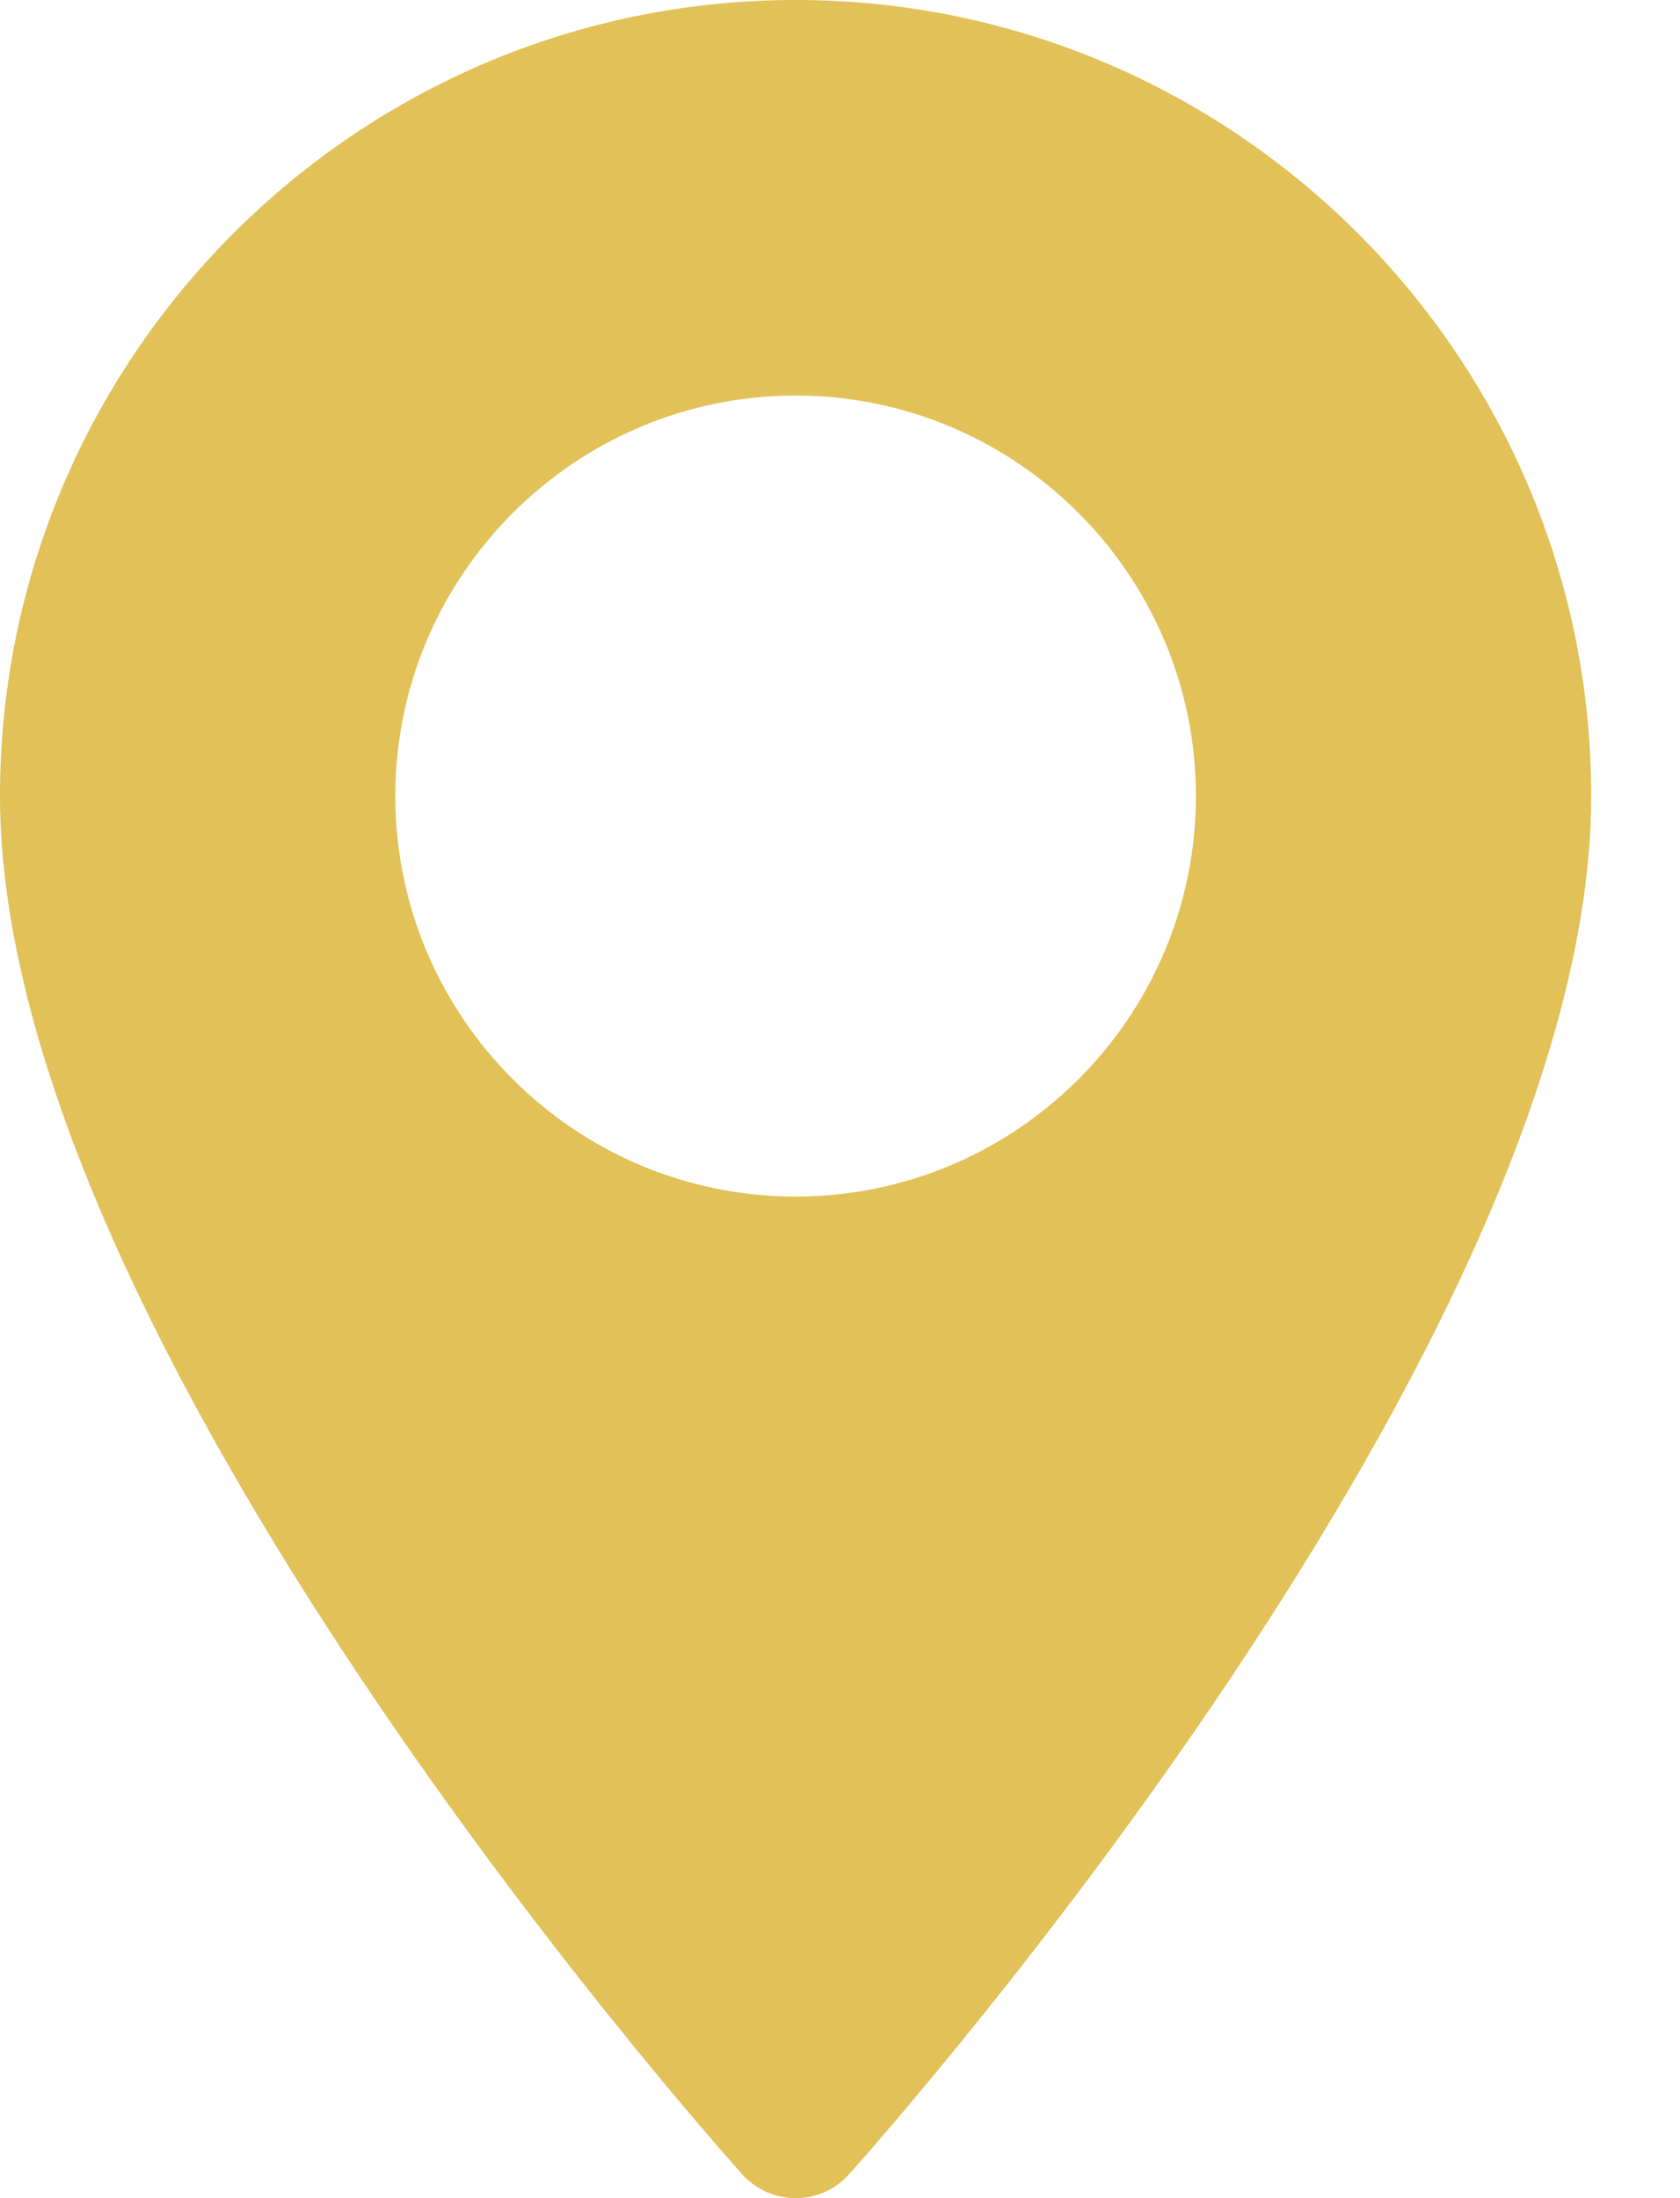 <svg width="13" height="17" viewBox="0 0 13 17" fill="none" xmlns="http://www.w3.org/2000/svg">
<path d="M6.157 0C2.762 0 0 2.762 0 6.157C0 10.37 5.51 16.555 5.744 16.816C5.965 17.061 6.349 17.061 6.569 16.816C6.804 16.555 12.313 10.37 12.313 6.157C12.313 2.762 9.552 0 6.157 0ZM6.157 9.254C4.449 9.254 3.059 7.865 3.059 6.157C3.059 4.449 4.449 3.059 6.157 3.059C7.865 3.059 9.254 4.449 9.254 6.157C9.254 7.865 7.865 9.254 6.157 9.254Z" fill="#E1C158"/>
</svg>
